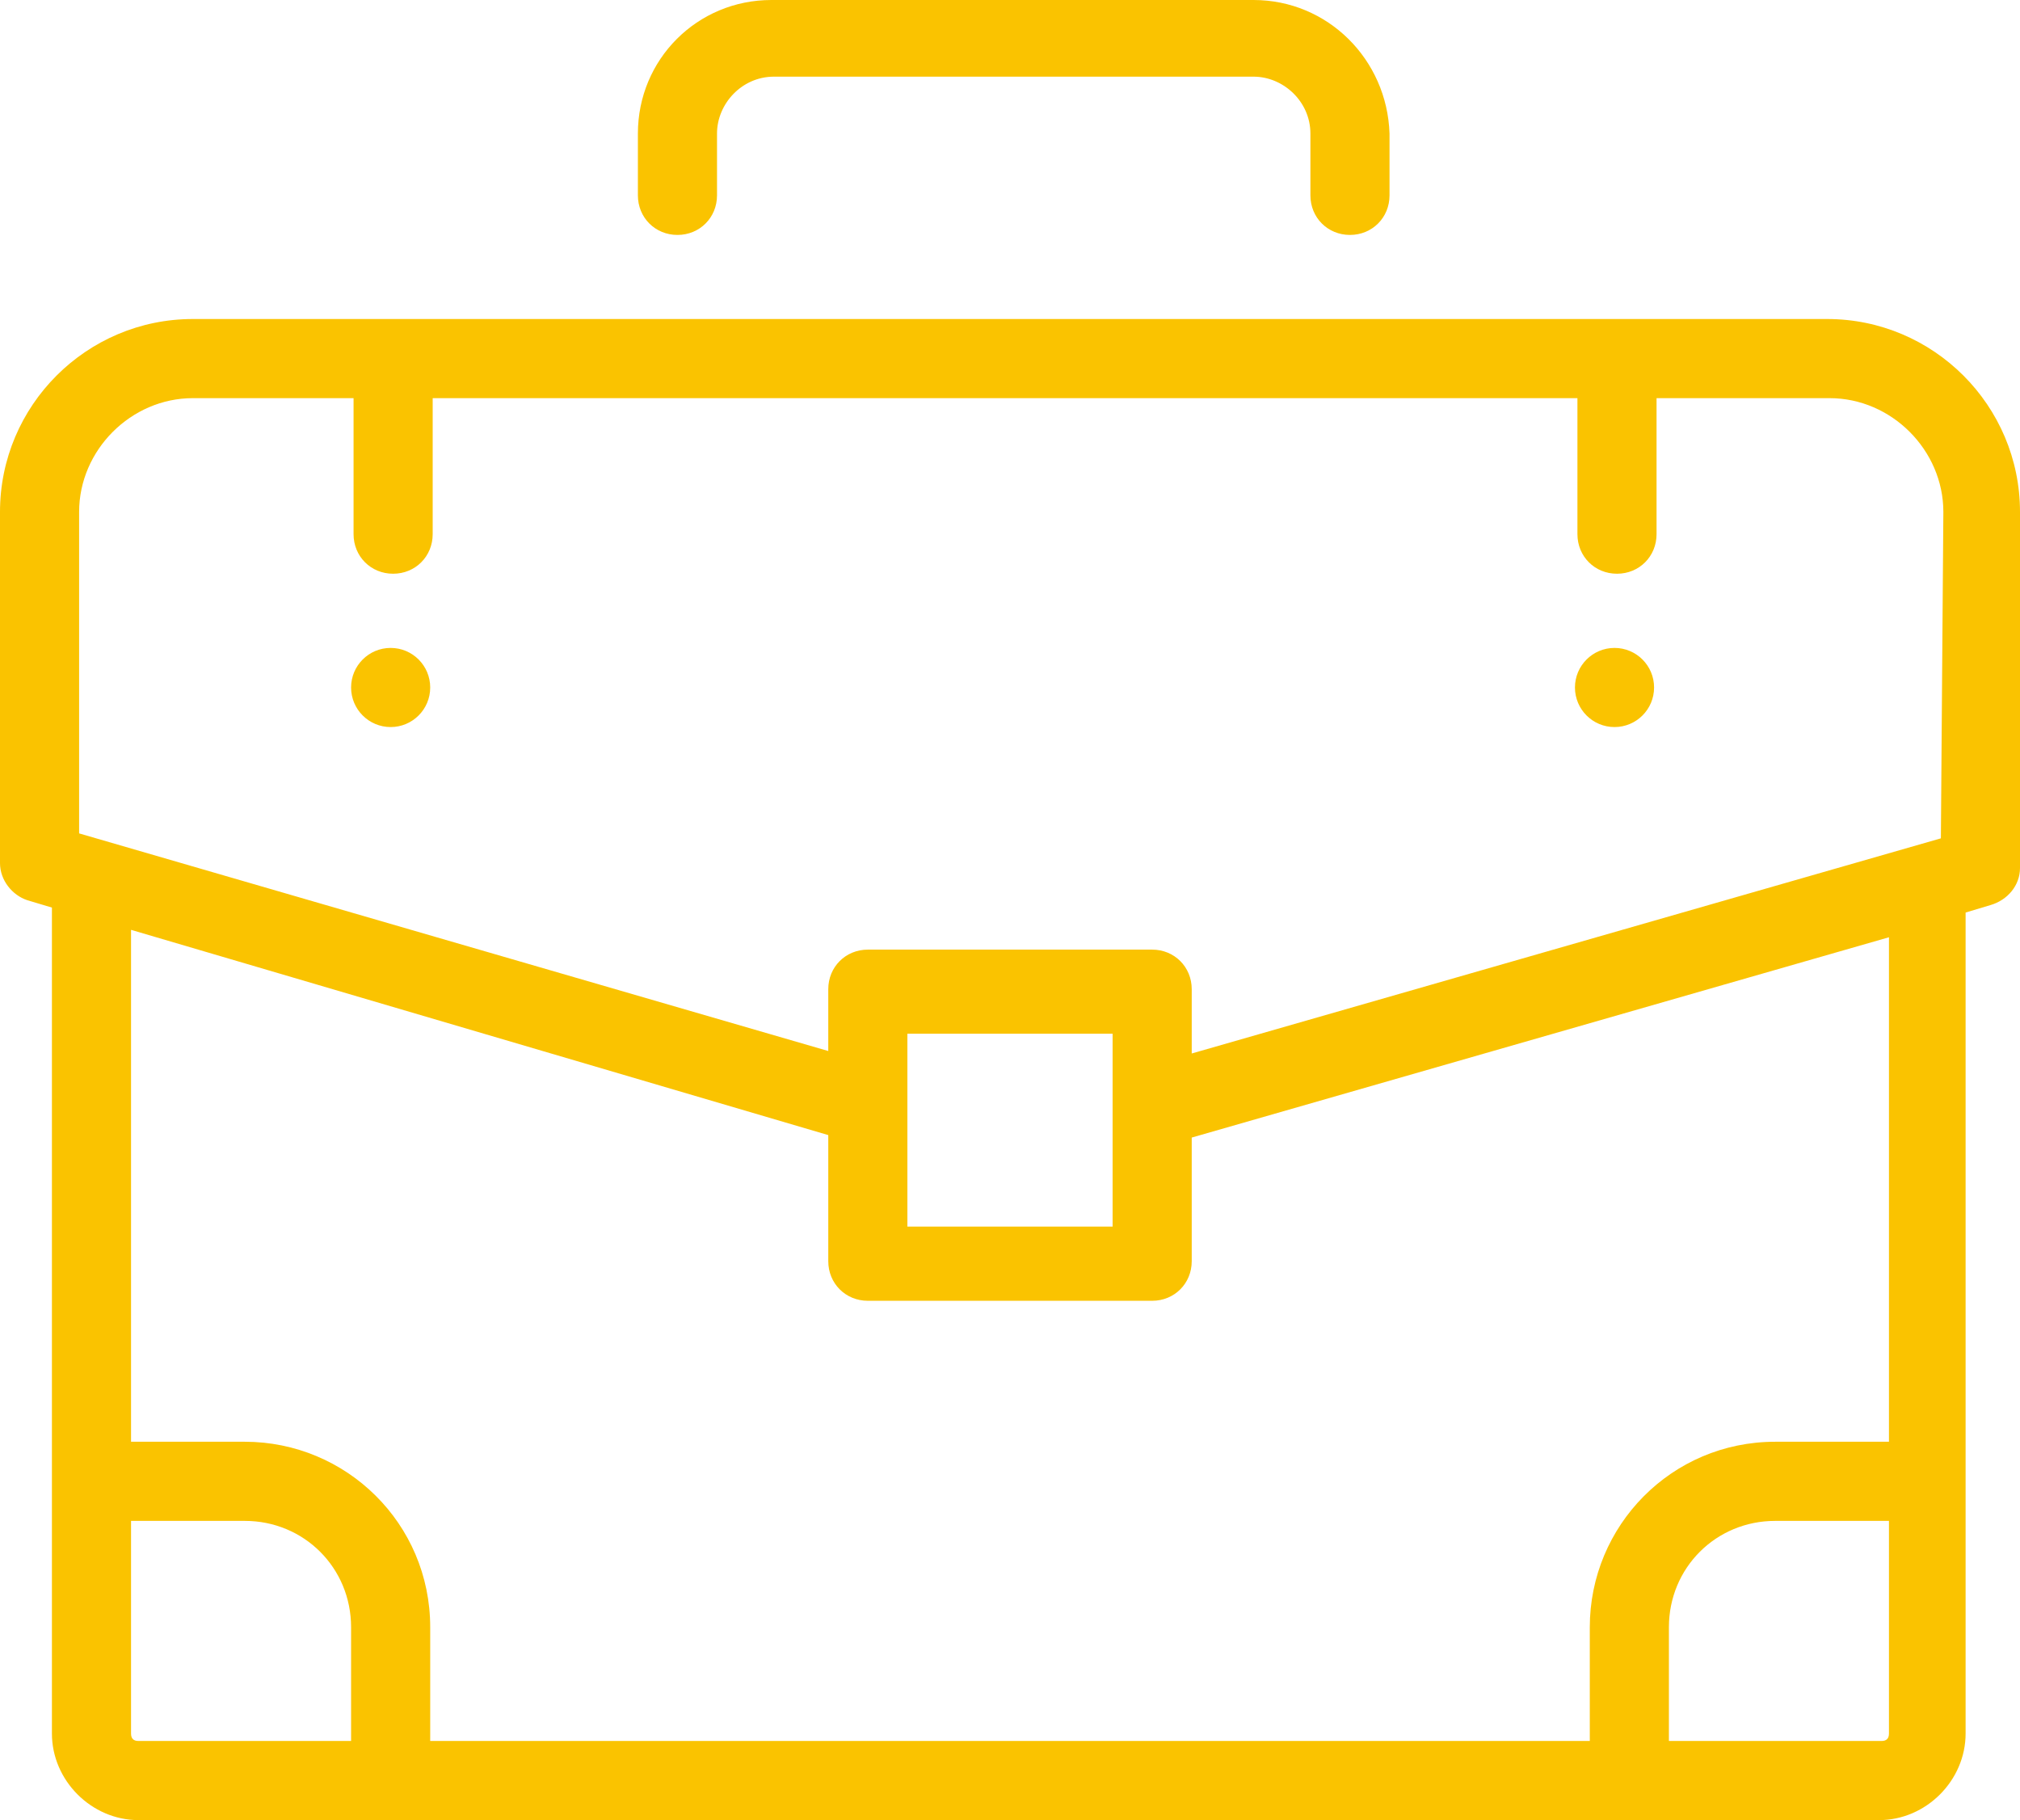 <svg xmlns="http://www.w3.org/2000/svg" xmlns:xlink="http://www.w3.org/1999/xlink" id="&#x421;&#x43B;&#x43E;&#x439;_1" x="0px" y="0px" viewBox="0 0 81.7 73.6" style="enable-background:new 0 0 81.7 73.6;" xml:space="preserve"><style type="text/css">	.st0{fill-rule:evenodd;clip-rule:evenodd;fill:#FAC300;}</style><g id="&#x421;&#x43B;&#x43E;&#x439;_x0020_1">	<g id="_2518809053680">		<g>			<g>				<path class="st0" d="M50.7,0H31.2c-3,0-5.4,2.4-5.4,5.4v2.5c0,0.9,0.7,1.6,1.6,1.6c0.9,0,1.6-0.7,1.6-1.6V5.4     c0-1.2,1-2.3,2.3-2.3h19.4c1.2,0,2.3,1,2.3,2.3v2.5c0,0.9,0.7,1.6,1.6,1.6s1.6-0.7,1.6-1.6V5.4C56.1,2.4,53.7,0,50.7,0z"></path>			</g>		</g>		<g>			<g>				<path class="st0" d="M73.9,12.9H7.8c-4.3,0-7.8,3.5-7.8,7.8v14.2c0,0.7,0.5,1.3,1.1,1.5l1,0.3v33.4c0,1.9,1.6,3.5,3.5,3.5h70.4     c1.9,0,3.5-1.6,3.5-3.5V36.9l1-0.3c0.7-0.2,1.2-0.8,1.2-1.5V20.7C81.7,16.4,78.2,12.9,73.9,12.9L73.9,12.9z M14.2,70.4H5.6     c-0.2,0-0.3-0.1-0.3-0.3v-8.6h4.6c2.4,0,4.3,1.9,4.3,4.3L14.2,70.4L14.2,70.4z M76.4,70.1c0,0.2-0.1,0.3-0.3,0.3h-8.6v-4.6     c0-2.4,1.9-4.3,4.3-4.3h4.6V70.1z M76.4,58.3L76.4,58.3h-4.6c-4.2,0-7.5,3.4-7.5,7.5v4.6H17.4v-4.6c0-4.2-3.4-7.5-7.5-7.5H5.3     V37.6l28.2,8.3v5.1c0,0.9,0.7,1.6,1.6,1.6h11.5c0.9,0,1.6-0.7,1.6-1.6V46l28.2-8.1L76.4,58.3L76.4,58.3z M36.7,49.5v-4.7     c0,0,0,0,0,0v-3H45v7.8H36.7z M78.5,33.9l-30.3,8.7v-2.6c0-0.9-0.7-1.6-1.6-1.6H35.1c-0.9,0-1.6,0.7-1.6,1.6v2.5L3.2,33.7v-13     c0-2.5,2.1-4.6,4.6-4.6h6.5v5.5c0,0.9,0.7,1.6,1.6,1.6s1.6-0.7,1.6-1.6v-5.5h46.3v5.5c0,0.9,0.7,1.6,1.6,1.6     c0.9,0,1.6-0.7,1.6-1.6v-5.5h7c2.5,0,4.6,2.1,4.6,4.6L78.5,33.9L78.5,33.9z"></path>			</g>		</g>		<g>			<g>				<circle class="st0" cx="65.3" cy="27.8" r="1.6"></circle>			</g>		</g>		<g>			<g>				<circle class="st0" cx="15.8" cy="27.8" r="1.6"></circle>			</g>		</g>	</g></g></svg>